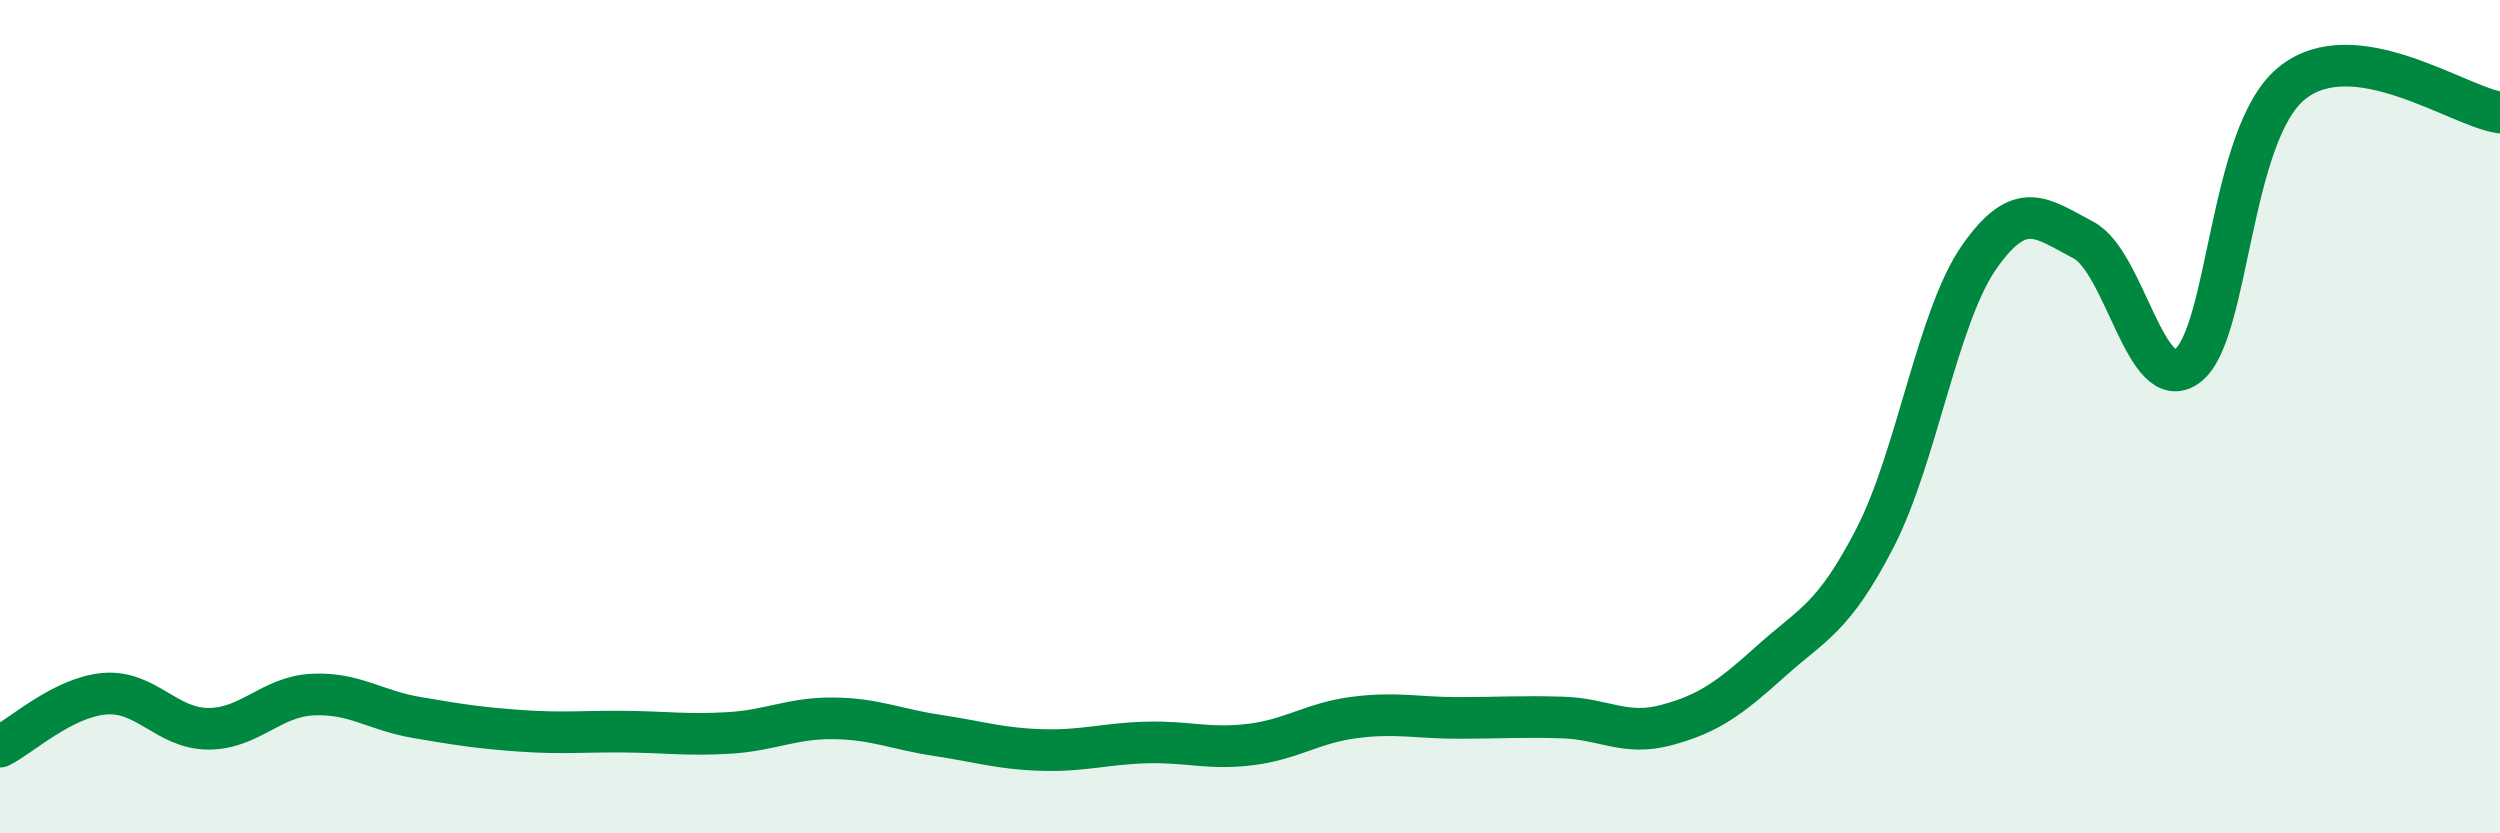 
    <svg width="60" height="20" viewBox="0 0 60 20" xmlns="http://www.w3.org/2000/svg">
      <path
        d="M 0,17.92 C 0.5,17.67 1.5,16.74 2.5,16.65 C 3.5,16.56 4,17.49 5,17.49 C 6,17.49 6.5,16.72 7.5,16.67 C 8.5,16.62 9,17.05 10,17.22 C 11,17.39 11.5,17.47 12.5,17.54 C 13.5,17.61 14,17.55 15,17.56 C 16,17.57 16.5,17.65 17.5,17.59 C 18.5,17.53 19,17.23 20,17.24 C 21,17.25 21.5,17.5 22.5,17.65 C 23.5,17.8 24,17.97 25,18 C 26,18.03 26.5,17.85 27.5,17.82 C 28.5,17.79 29,17.99 30,17.87 C 31,17.75 31.5,17.35 32.5,17.22 C 33.5,17.09 34,17.23 35,17.23 C 36,17.23 36.5,17.19 37.5,17.22 C 38.5,17.25 39,17.67 40,17.4 C 41,17.13 41.5,16.77 42.5,15.87 C 43.5,14.97 44,14.85 45,12.91 C 46,10.97 46.5,7.6 47.5,6.17 C 48.5,4.74 49,5.24 50,5.76 C 51,6.28 51.5,9.53 52.5,8.78 C 53.5,8.03 53.5,3.22 55,2 C 56.5,0.78 59,2.56 60,2.7L60 20L0 20Z"
        fill="#008740"
        opacity="0.1"
        stroke-linecap="round"
        stroke-linejoin="round"
      />
      <path
        d="M 0,17.92 C 0.5,17.67 1.5,16.74 2.5,16.65 C 3.5,16.56 4,17.49 5,17.49 C 6,17.49 6.5,16.72 7.5,16.67 C 8.5,16.62 9,17.05 10,17.22 C 11,17.39 11.5,17.47 12.5,17.54 C 13.5,17.61 14,17.55 15,17.56 C 16,17.57 16.5,17.65 17.5,17.59 C 18.5,17.53 19,17.23 20,17.24 C 21,17.25 21.5,17.5 22.5,17.65 C 23.5,17.8 24,17.97 25,18 C 26,18.03 26.5,17.85 27.5,17.82 C 28.5,17.79 29,17.99 30,17.87 C 31,17.75 31.5,17.35 32.5,17.22 C 33.5,17.09 34,17.23 35,17.23 C 36,17.23 36.5,17.19 37.5,17.22 C 38.5,17.25 39,17.67 40,17.4 C 41,17.13 41.5,16.77 42.5,15.87 C 43.5,14.97 44,14.85 45,12.91 C 46,10.97 46.5,7.6 47.5,6.17 C 48.5,4.74 49,5.24 50,5.76 C 51,6.28 51.5,9.53 52.5,8.78 C 53.5,8.03 53.5,3.22 55,2 C 56.5,0.78 59,2.56 60,2.7"
        stroke="#008740"
        stroke-width="1"
        fill="none"
        stroke-linecap="round"
        stroke-linejoin="round"
      />
    </svg>
  